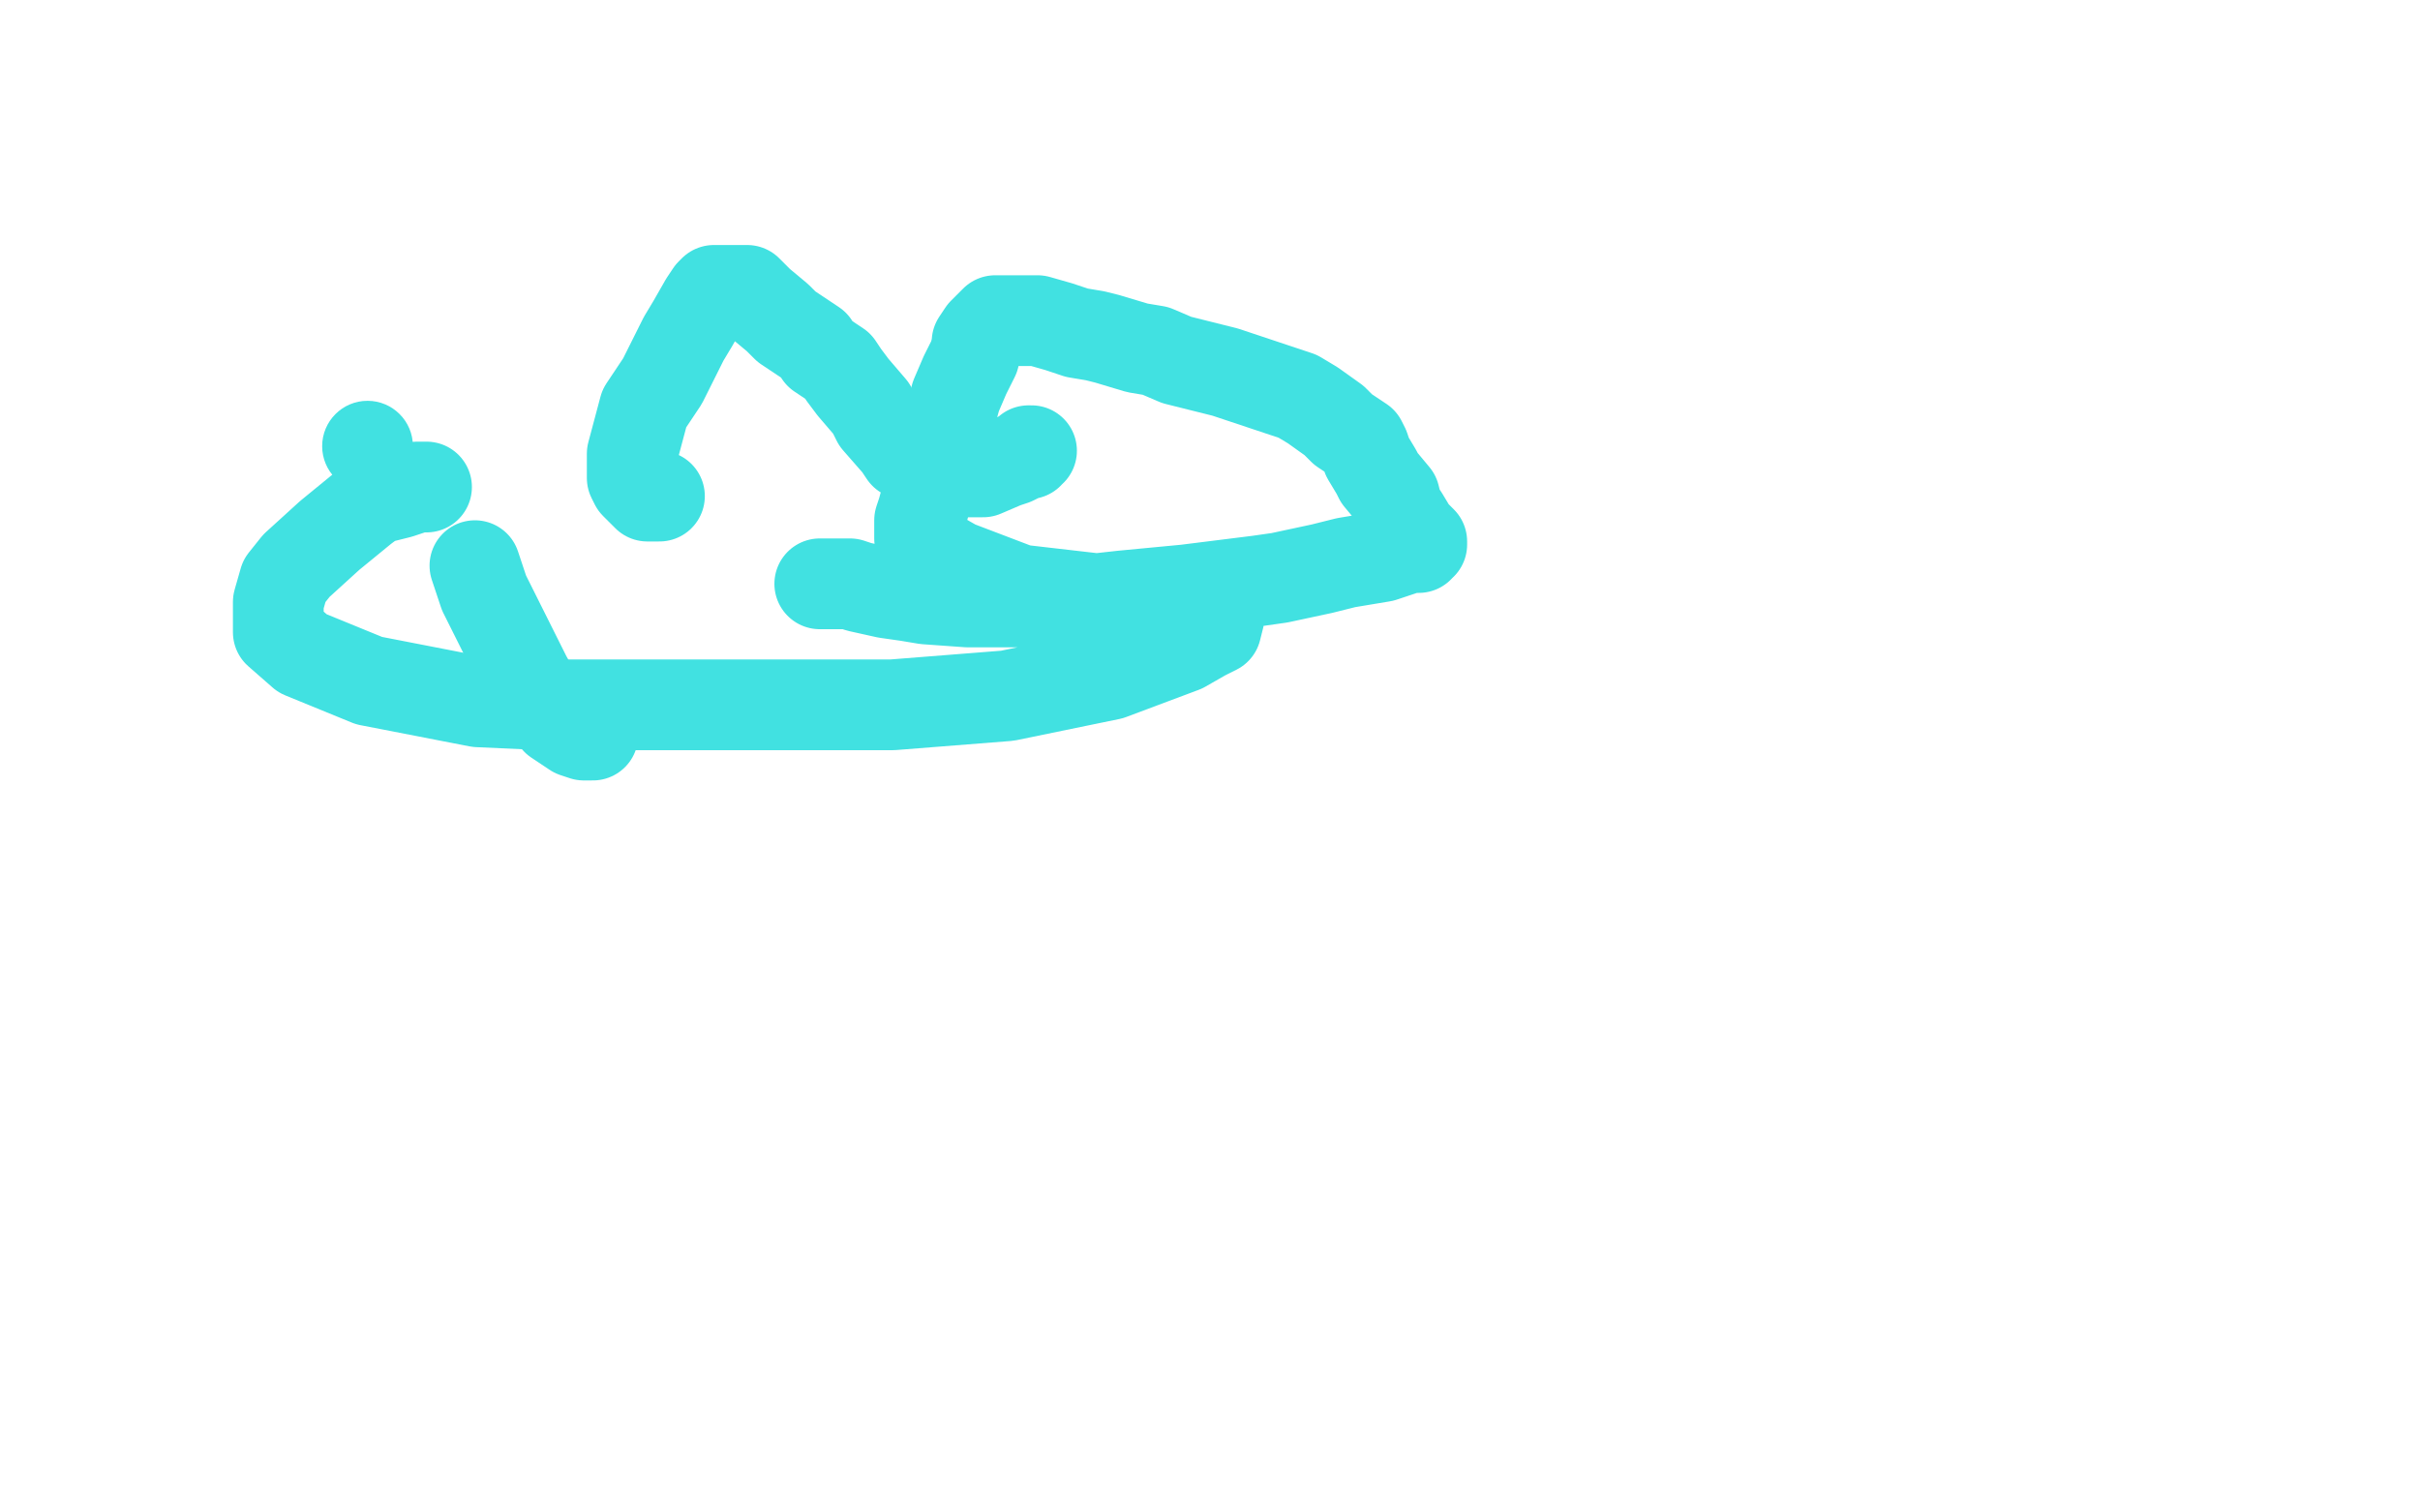 <?xml version="1.0" standalone="no"?>
<!DOCTYPE svg PUBLIC "-//W3C//DTD SVG 1.1//EN"
"http://www.w3.org/Graphics/SVG/1.1/DTD/svg11.dtd">

<svg width="800" height="500" version="1.1" xmlns="http://www.w3.org/2000/svg" xmlns:xlink="http://www.w3.org/1999/xlink" style="stroke-antialiasing: false"><desc>This SVG has been created on https://colorillo.com/</desc><rect x='0' y='0' width='800' height='500' style='fill: rgb(255,255,255); stroke-width:0' /><circle cx="121.5" cy="147.5" r="15" style="fill: #41e1e1; stroke-antialiasing: false; stroke-antialias: 0; opacity: 1.0"/>
<polyline points="218,164 216,164 216,164 214,164 214,164 210,160 210,160 209,158 209,158 209,153 209,153 209,150 209,150 213,135 213,135 219,126 219,126 226,112 226,112 229,107 229,107 233,100 235,97 236,96 237,96 241,96 247,96 249,98 251,100 257,105 260,108 263,110 269,114 271,117 277,121 279,124 282,128 288,135 290,139 297,147 299,150 304,153 306,155 311,156 313,156 316,156 321,156 325,156 332,153 335,152 339,150 340,150 340,149 341,149" style="fill: none; stroke: #41e1e1; stroke-width: 30; stroke-linejoin: round; stroke-linecap: round; stroke-antialiasing: false; stroke-antialias: 0; opacity: 1.0"/>
<polyline points="271,193 273,193 273,193 275,193 275,193 281,193 281,193 284,194 284,194 293,196 293,196 300,197 300,197 306,198 306,198 320,199 320,199 325,199 325,199 334,199 334,199 339,199 340,199 341,199 342,199 344,199 347,199 350,199 357,198 362,198 371,197 392,195 408,193 416,192 423,191 437,188 445,186 457,184 463,182 466,181 468,181 469,181 469,180 470,180 470,179 469,178 467,176 464,171 462,168 461,164 456,158 455,156 452,151 451,148 450,146 444,142 441,139 434,134 429,131 423,129 405,123 389,119 382,116 376,115 366,112 362,111 356,110 353,109 350,108 343,106 341,106 339,106 335,106 331,106 329,106 327,108 325,110 323,113 323,114 322,118 320,122 319,124 316,131 313,142 308,158 305,169 304,172 304,175 304,176 304,178 309,183 316,187 337,195 363,198 382,200 389,200 399,200 403,200 403,201 403,202 403,203 403,204 402,208 398,210 391,214 367,223 333,230 295,233 272,233 224,233 180,233 158,232 122,225 100,216 92,209 92,206 92,205 92,199 94,192 98,187 109,177 120,168 124,165 132,163 138,161 141,161" style="fill: none; stroke: #41e1e1; stroke-width: 30; stroke-linejoin: round; stroke-linecap: round; stroke-antialiasing: false; stroke-antialias: 0; opacity: 1.0"/>
<polyline points="157,187 160,196 160,196 168,212 168,212 174,224 174,224 178,231 178,231 179,233 179,233 180,234 180,234 181,234 181,234 184,238 184,238 190,242 193,243 195,243 196,243 197,240" style="fill: none; stroke: #41e1e1; stroke-width: 30; stroke-linejoin: round; stroke-linecap: round; stroke-antialiasing: false; stroke-antialias: 0; opacity: 1.0"/>
</svg>
